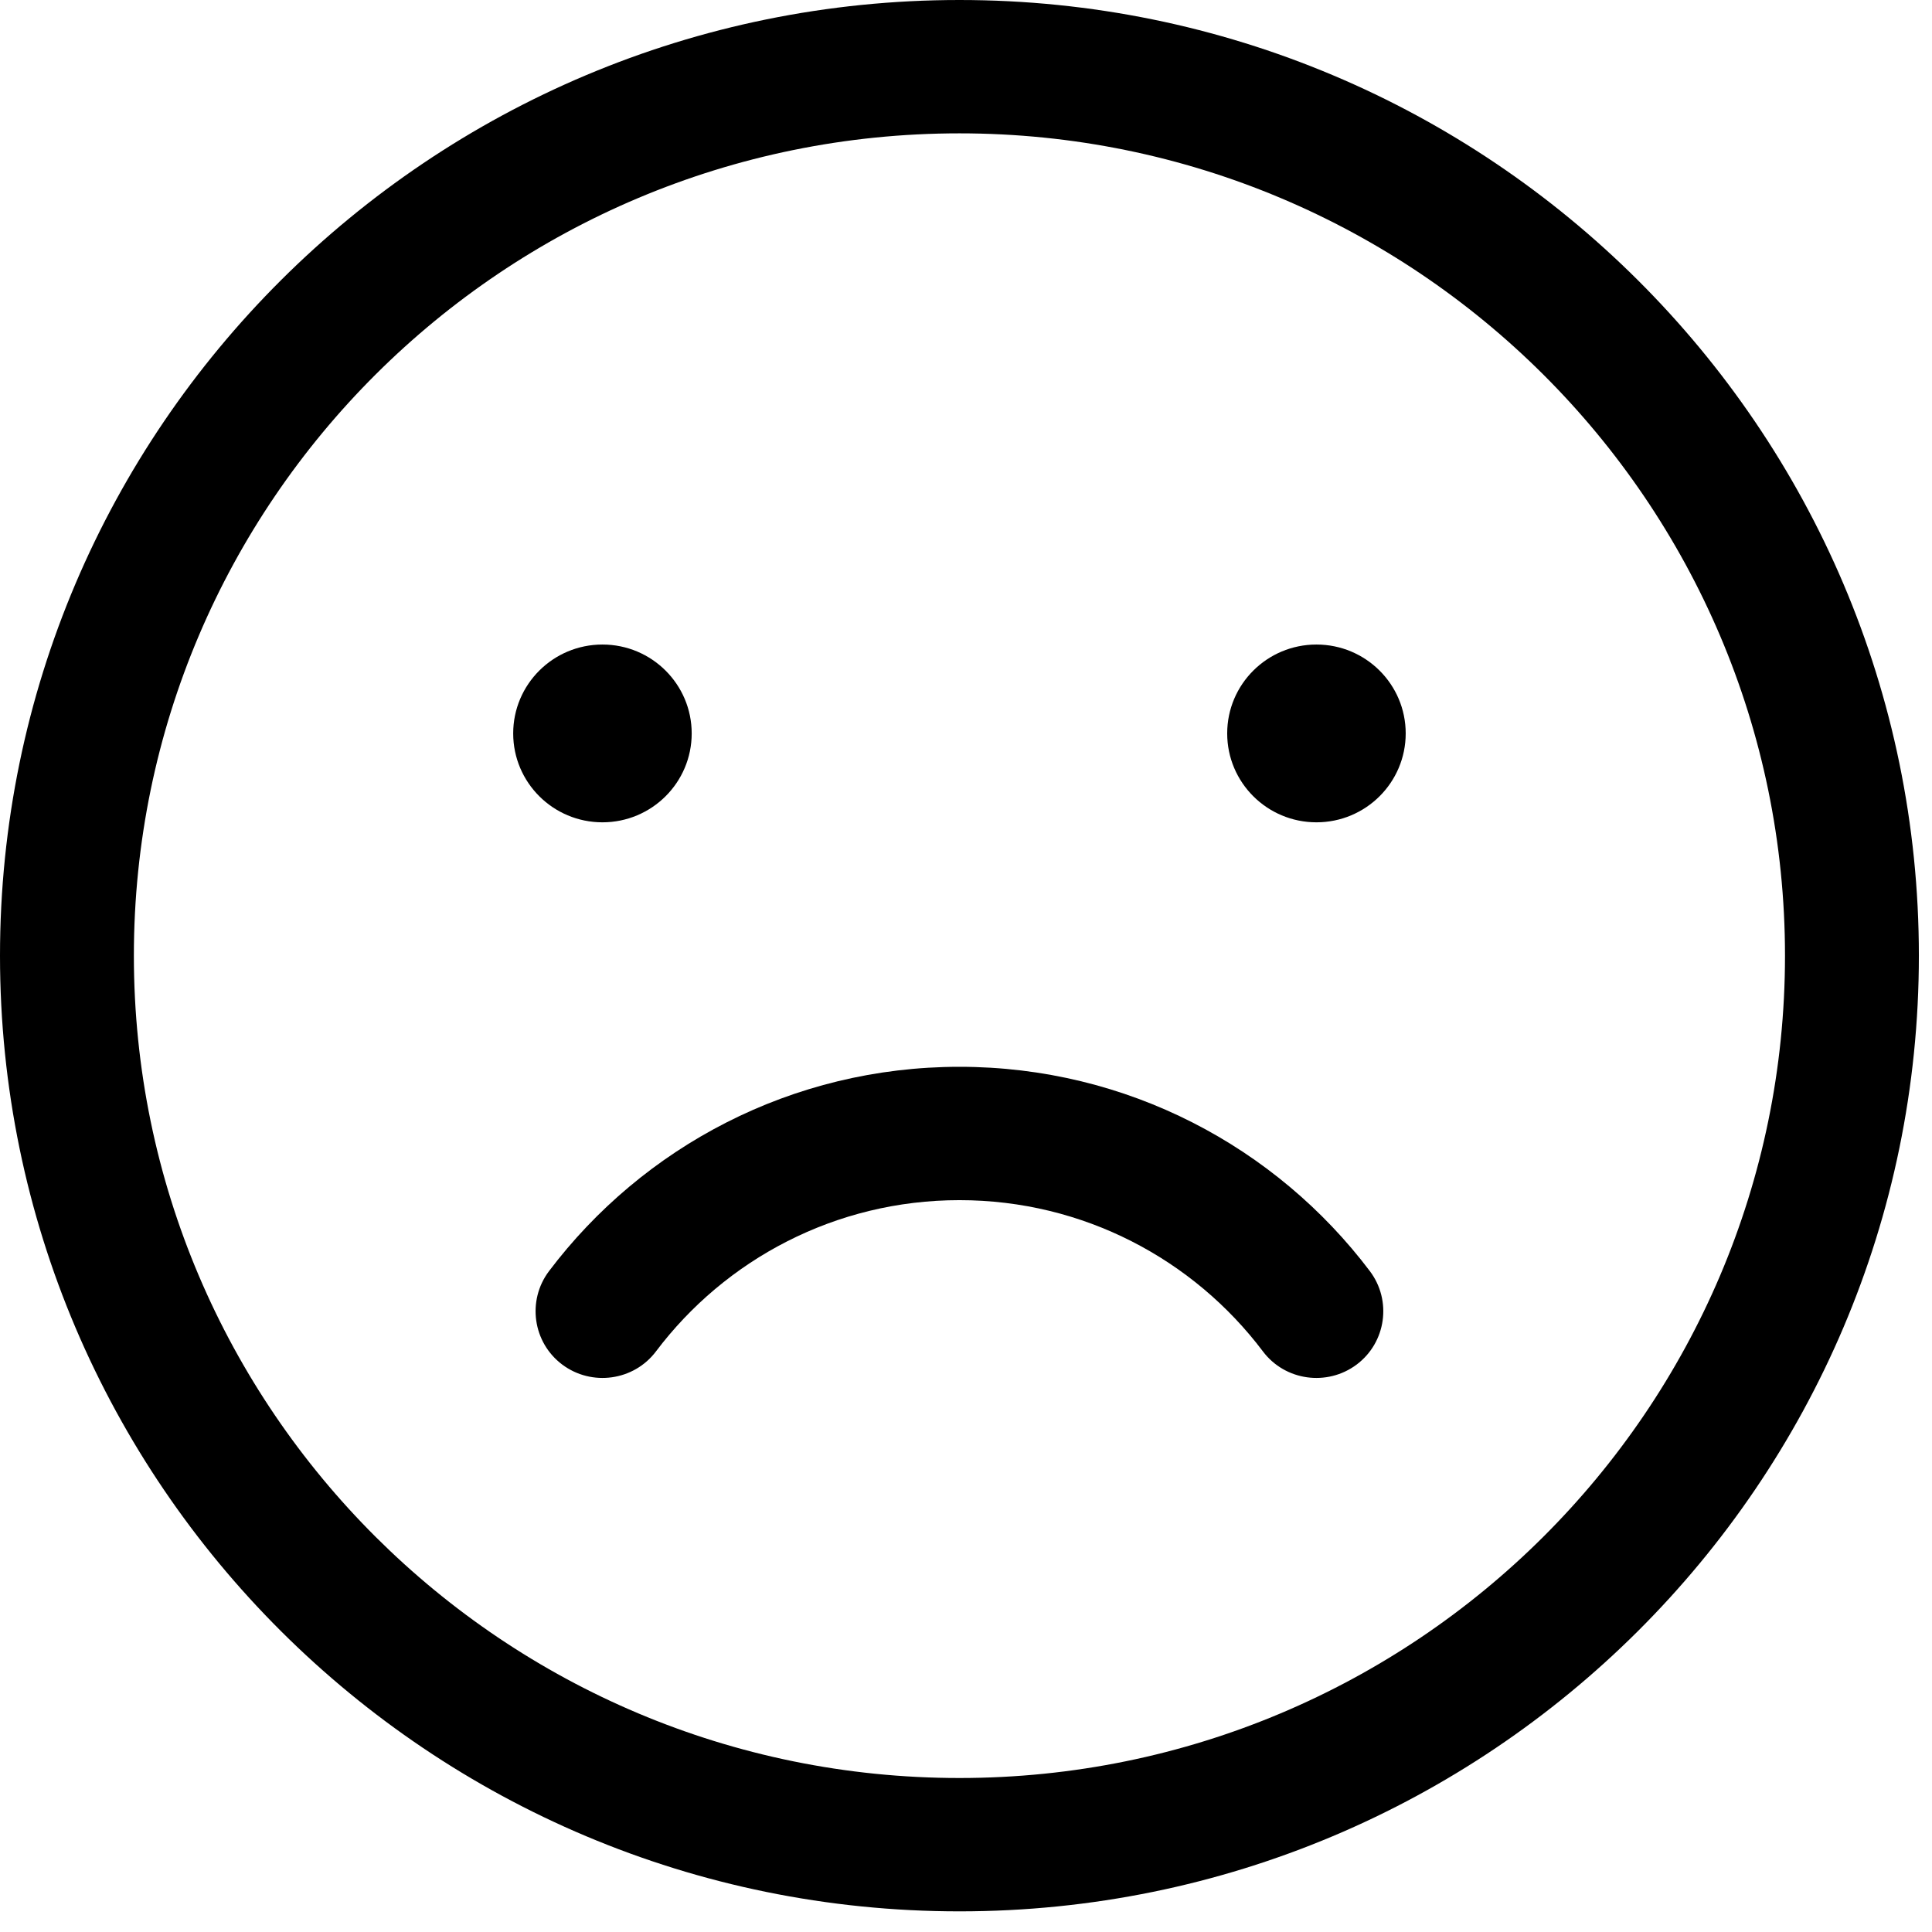 <svg width="92" height="92" viewBox="0 0 92 92" fill="none" xmlns="http://www.w3.org/2000/svg">
<path fill-rule="evenodd" clip-rule="evenodd" d="M45.688 0C70.903 0 91.375 20.392 91.375 45.508C91.375 70.625 70.903 91.017 45.688 91.017C20.472 91.017 0 70.625 0 45.508C0 20.392 20.472 0 45.688 0ZM45.688 6.35C23.991 6.35 6.375 23.897 6.375 45.508C6.375 67.12 23.991 84.667 45.688 84.667C67.384 84.667 85 67.12 85 45.508C85 23.897 67.384 6.35 45.688 6.35Z" fill="black"/>
<path fill-rule="evenodd" clip-rule="evenodd" d="M31.238 64.351C30.183 65.752 28.182 66.031 26.775 64.981C25.368 63.927 25.088 61.933 26.142 60.532C30.604 54.622 37.702 50.8 45.688 50.8C53.673 50.8 60.771 54.622 65.233 60.532C66.287 61.933 66.007 63.927 64.6 64.981C63.193 66.031 61.191 65.752 60.138 64.351C56.84 59.978 51.591 57.15 45.688 57.15C39.784 57.15 34.535 59.978 31.238 64.351Z" fill="black"/>
<path d="M62.688 39.158C65.035 39.158 66.938 37.263 66.938 34.925C66.938 32.587 65.035 30.692 62.688 30.692C60.34 30.692 58.438 32.587 58.438 34.925C58.438 37.263 60.34 39.158 62.688 39.158Z" fill="black"/>
<path d="M28.688 39.158C31.035 39.158 32.938 37.263 32.938 34.925C32.938 32.587 31.035 30.692 28.688 30.692C26.34 30.692 24.438 32.587 24.438 34.925C24.438 37.263 26.34 39.158 28.688 39.158Z" fill="black"/>
</svg>
